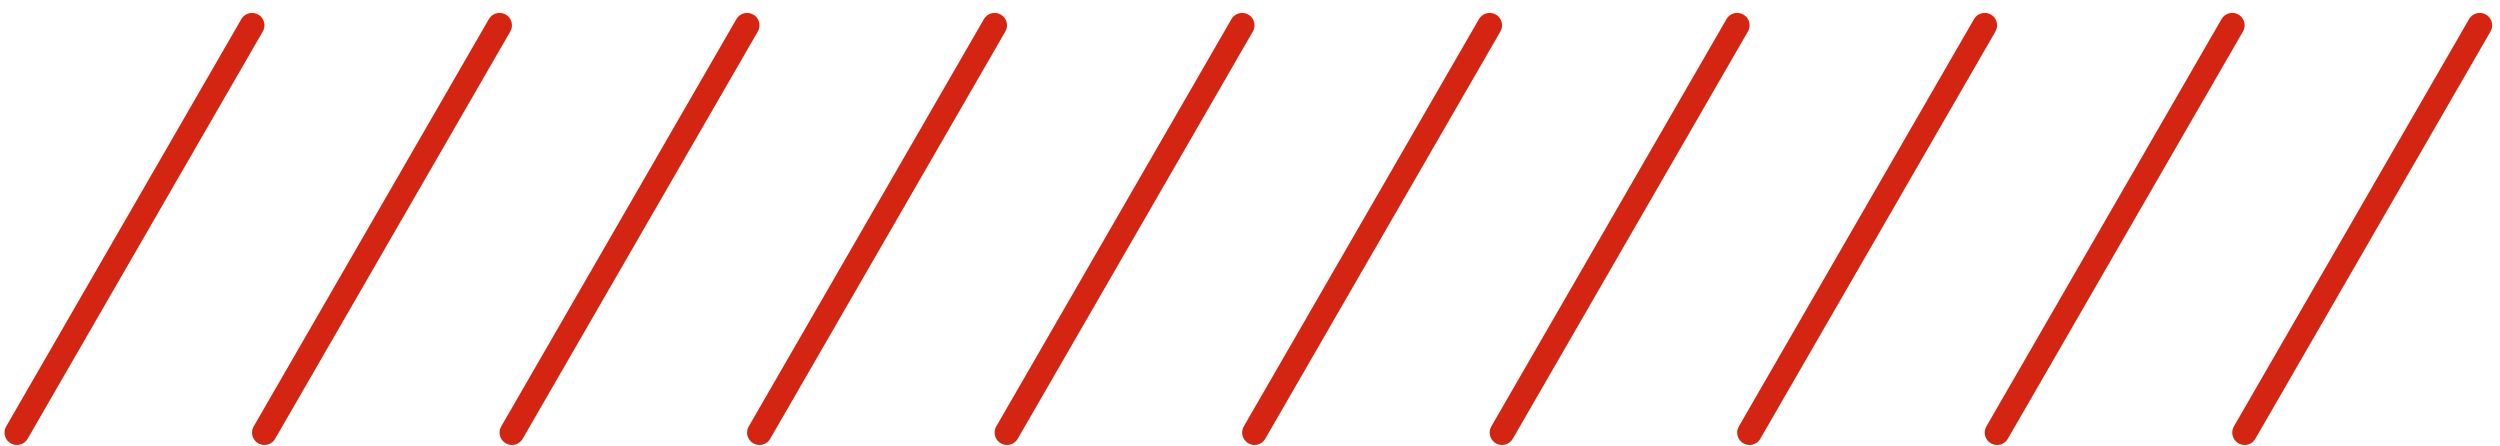 <svg width="101" height="18" viewBox="0 0 101 18" fill="none" xmlns="http://www.w3.org/2000/svg">
<line x1="10.183" y1="1.023" x2="0.683" y2="17.477" stroke="#D32512" stroke-linecap="round"/>
<line x1="20.183" y1="1.023" x2="10.683" y2="17.477" stroke="#D32512" stroke-linecap="round"/>
<line x1="30.183" y1="1.023" x2="20.683" y2="17.477" stroke="#D32512" stroke-linecap="round"/>
<line x1="40.183" y1="1.023" x2="30.683" y2="17.477" stroke="#D32512" stroke-linecap="round"/>
<line x1="50.183" y1="1.023" x2="40.683" y2="17.477" stroke="#D32512" stroke-linecap="round"/>
<line x1="60.183" y1="1.023" x2="50.683" y2="17.477" stroke="#D32512" stroke-linecap="round"/>
<line x1="70.183" y1="1.023" x2="60.683" y2="17.477" stroke="#D32512" stroke-linecap="round"/>
<line x1="80.183" y1="1.023" x2="70.683" y2="17.477" stroke="#D32512" stroke-linecap="round"/>
<line x1="90.183" y1="1.023" x2="80.683" y2="17.477" stroke="#D32512" stroke-linecap="round"/>
<line x1="100.183" y1="1.023" x2="90.683" y2="17.477" stroke="#D32512" stroke-linecap="round"/>
</svg>
